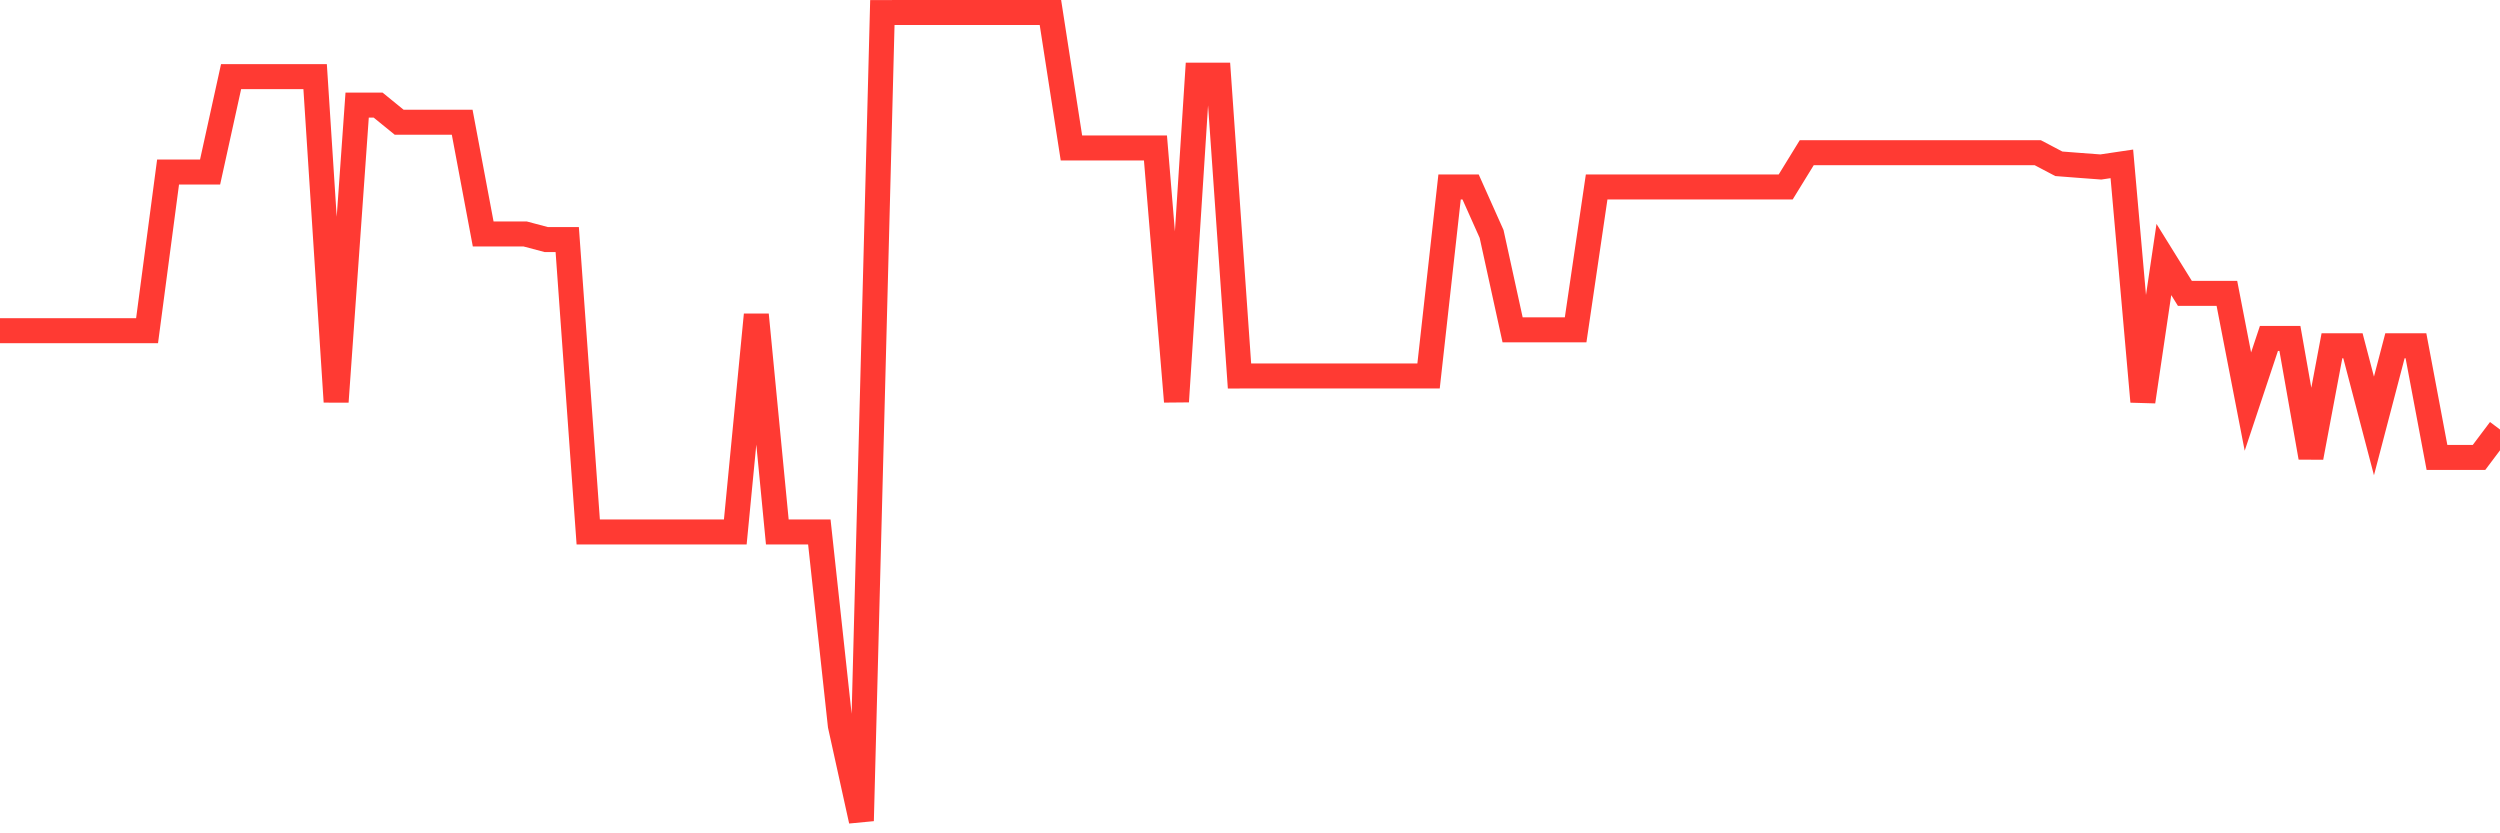 <svg
  xmlns="http://www.w3.org/2000/svg"
  xmlns:xlink="http://www.w3.org/1999/xlink"
  width="120"
  height="40"
  viewBox="0 0 120 40"
  preserveAspectRatio="none"
>
  <polyline
    points="0,15.875 1.008,15.875 2.017,15.875 3.025,15.875 4.034,15.875 5.042,15.875 6.05,15.875 7.059,15.875 8.067,8.259 9.076,8.259 10.084,8.259 11.092,3.679 12.101,3.679 13.109,3.679 14.118,3.679 15.126,3.679 16.134,19.287 17.143,5.046 18.151,5.046 19.16,5.867 20.168,5.867 21.176,5.867 22.185,5.867 23.193,11.231 24.202,11.231 25.21,11.231 26.218,11.499 27.227,11.499 28.235,25.535 29.244,25.535 30.252,25.535 31.261,25.535 32.269,25.535 33.277,25.535 34.286,25.535 35.294,25.535 36.303,15.106 37.311,25.535 38.319,25.535 39.328,25.535 40.336,34.825 41.345,39.4 42.353,0.603 43.361,0.6 44.37,0.6 45.378,0.6 46.387,0.6 47.395,0.6 48.403,0.6 49.412,0.6 50.42,0.6 51.429,7.103 52.437,7.103 53.445,7.103 54.454,7.103 55.462,7.103 56.471,19.276 57.479,3.609 58.487,3.609 59.496,18.048 60.504,18.045 61.513,18.045 62.521,18.045 63.529,18.045 64.538,18.045 65.546,18.045 66.555,18.045 67.563,18.045 68.571,18.045 69.58,8.973 70.588,8.973 71.597,11.231 72.605,15.833 73.613,15.833 74.622,15.833 75.63,15.833 76.639,8.973 77.647,8.973 78.655,8.973 79.664,8.973 80.672,8.973 81.681,8.973 82.689,8.973 83.697,8.973 84.706,8.973 85.714,8.973 86.723,7.331 87.731,7.331 88.739,7.331 89.748,7.331 90.756,7.331 91.765,7.331 92.773,7.331 93.782,7.331 94.79,7.331 95.798,7.331 96.807,7.331 97.815,7.331 98.824,7.862 99.832,7.94 100.84,8.015 101.849,7.865 102.857,19.276 103.866,12.456 104.874,14.081 105.882,14.081 106.891,14.081 107.899,19.276 108.908,16.246 109.916,16.246 110.924,21.958 111.933,16.597 112.941,16.597 113.95,20.445 114.958,16.597 115.966,16.597 116.975,21.958 117.983,21.958 118.992,21.958 120,20.617"
    fill="none"
    stroke="#ff3a33"
    stroke-width="1.2"
  >
  </polyline>
</svg>
